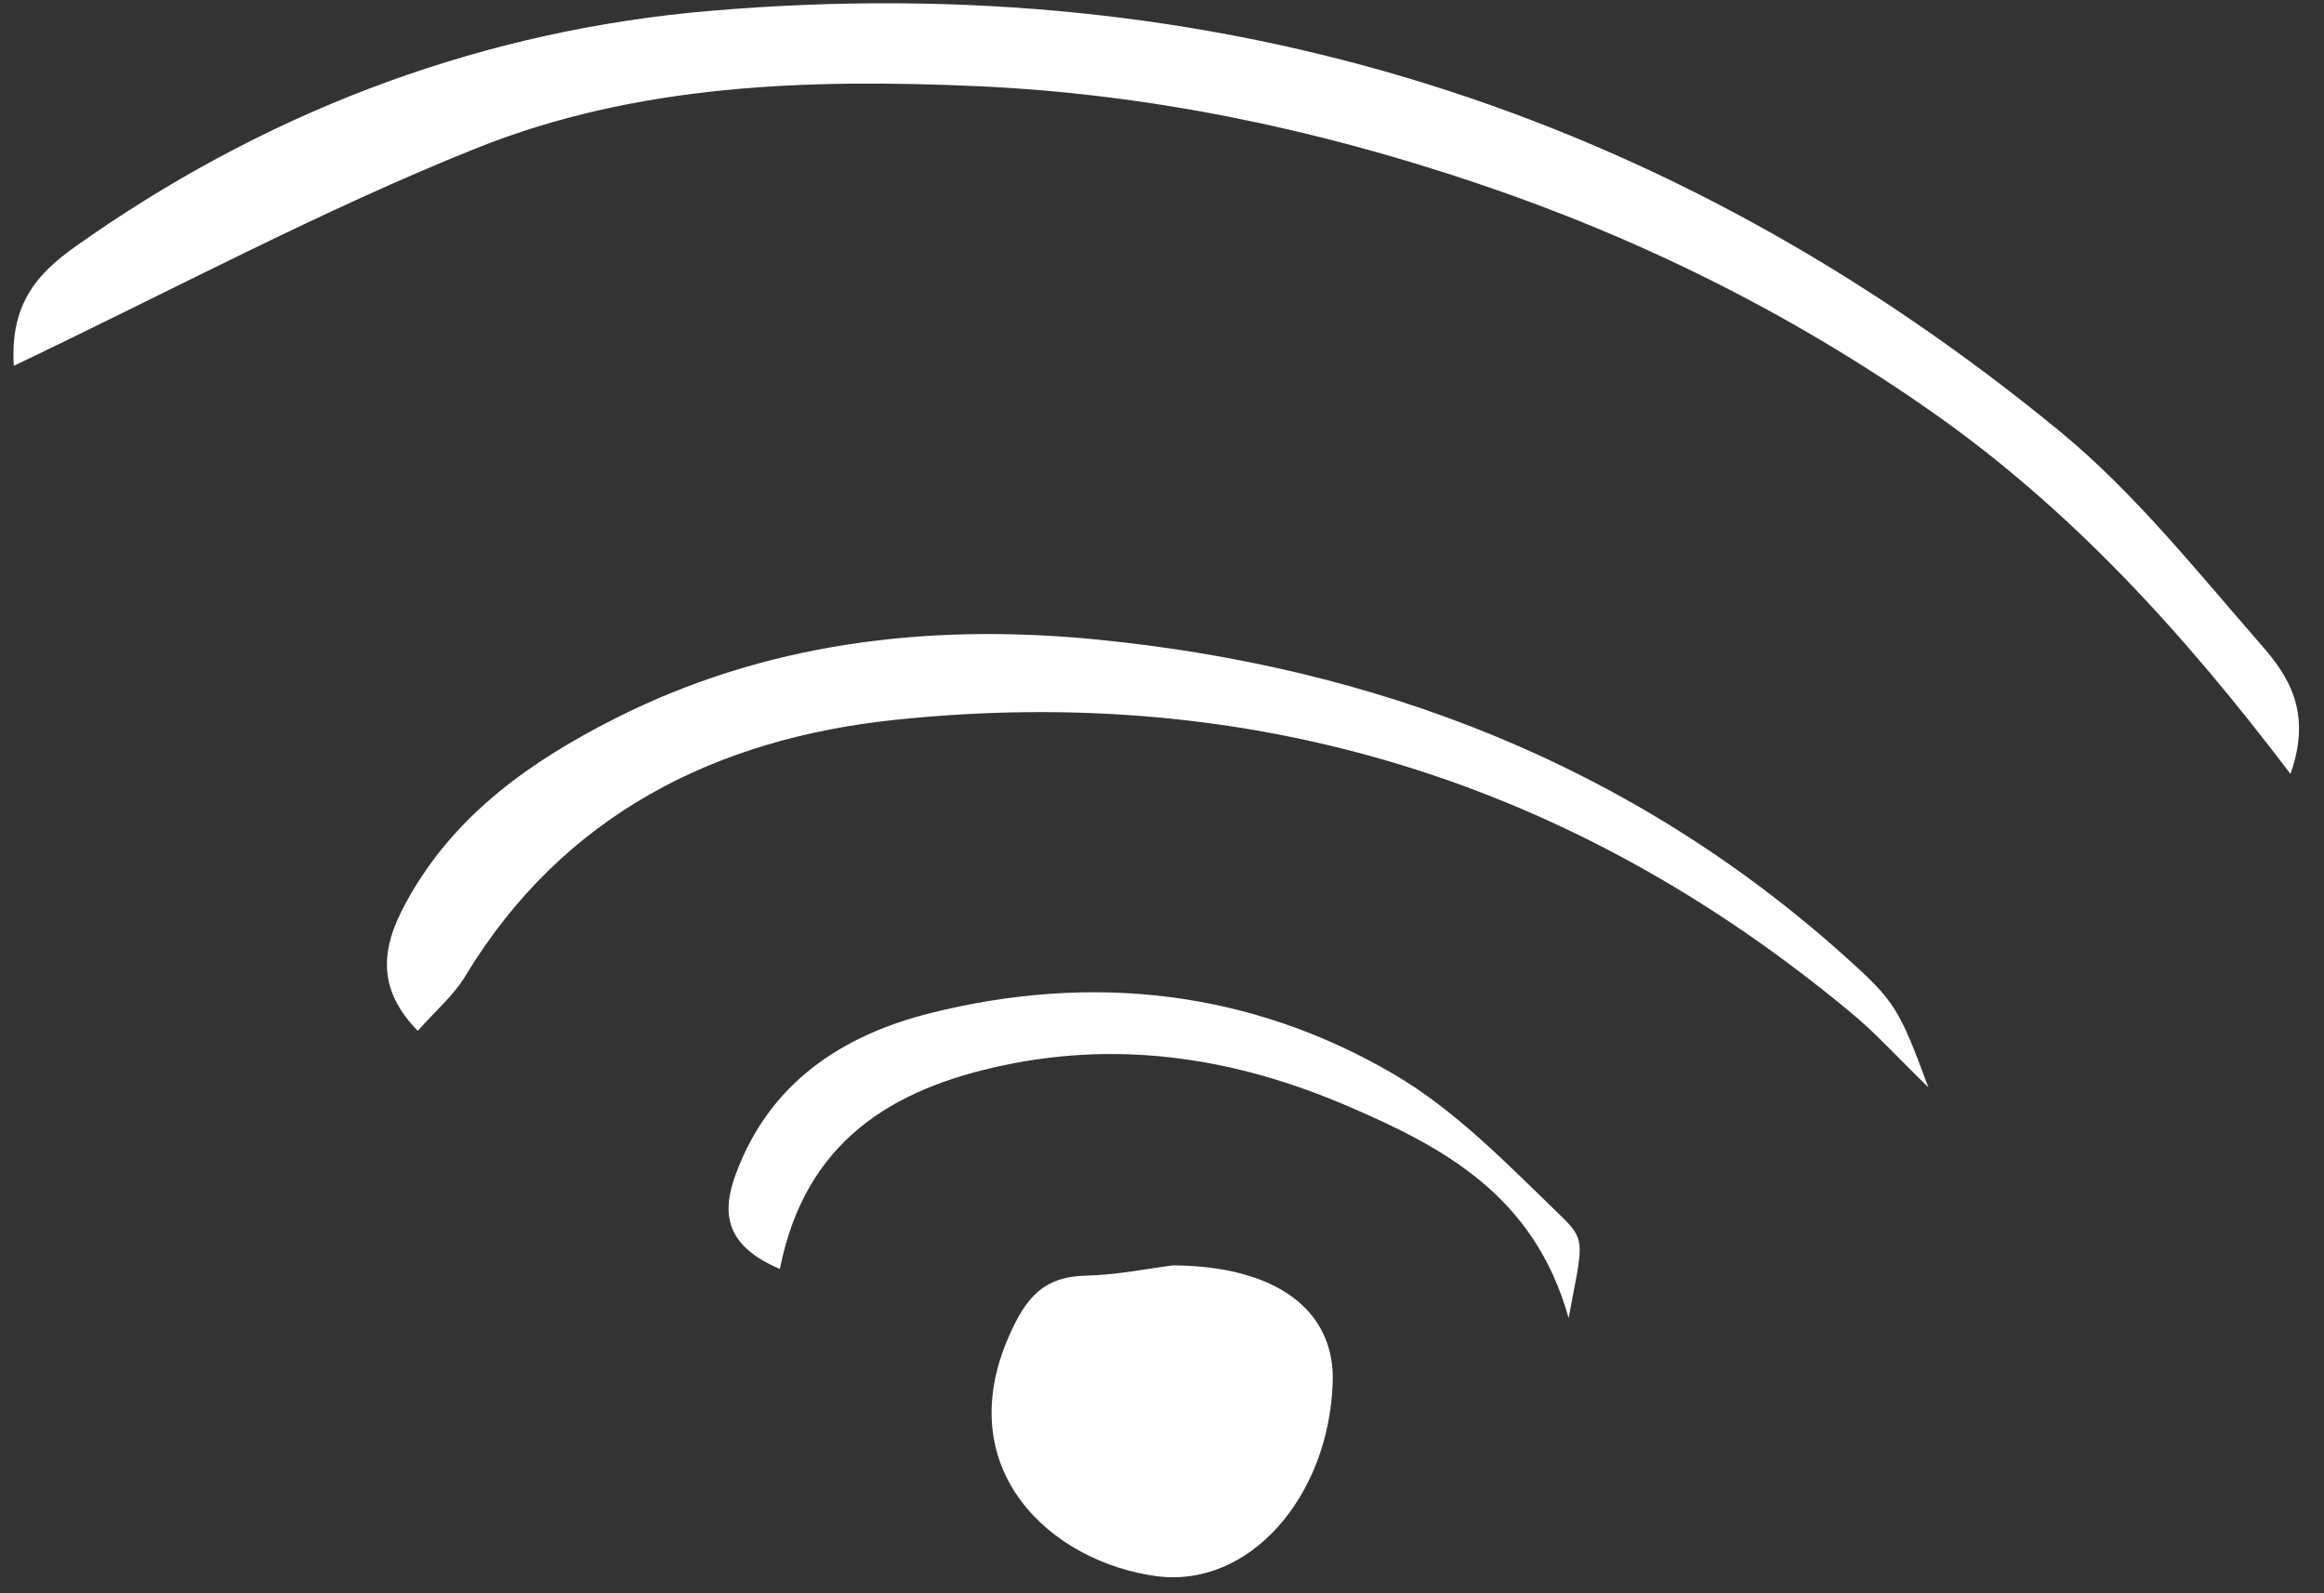 <svg width="35" height="24" viewBox="0 0 35 24" fill="none" xmlns="http://www.w3.org/2000/svg">
<rect x="0" y="0" width="35" height="24" fill="#333333" stroke="none"/>
<path d="M0.208 5.507C0.136 4.385 0.766 3.967 1.378 3.544C4.195 1.604 7.334 0.447 10.714 0.162C18.315 -0.485 25.116 1.649 31.014 6.491C32.143 7.419 33.076 8.593 34.045 9.703C34.444 10.159 34.832 10.706 34.495 11.658C32.864 9.506 31.164 7.652 29.08 6.194C26.966 4.715 24.684 3.582 22.243 2.76C19.804 1.938 17.316 1.417 14.737 1.299C12.155 1.183 9.58 1.269 7.176 2.232C4.842 3.167 2.613 4.364 0.208 5.51L0.208 5.507Z" fill="white"/>
<path d="M29.045 16.383C28.548 15.898 28.238 15.553 27.881 15.259C23.7 11.778 18.879 10.278 13.482 10.843C10.785 11.126 8.48 12.266 7.005 14.707C6.836 14.989 6.572 15.213 6.292 15.528C5.585 14.808 5.801 14.139 6.172 13.493C6.884 12.246 8.012 11.457 9.255 10.827C11.519 9.679 13.967 9.392 16.44 9.626C20.704 10.033 24.562 11.51 27.793 14.413C28.535 15.08 28.602 15.189 29.042 16.38L29.045 16.383Z" fill="white"/>
<path d="M17.663 19.061C19.232 19.069 20.105 19.745 20.071 20.818C20.016 22.552 18.81 23.929 17.413 23.742C15.831 23.528 14.308 22.143 15.196 20.125C15.447 19.554 15.709 19.232 16.348 19.216C16.836 19.204 17.321 19.103 17.666 19.061L17.663 19.061Z" fill="white"/>
<path d="M23.622 19.847C23.103 18.002 21.732 17.279 20.298 16.662C18.645 15.951 16.926 15.668 15.13 16.044C13.43 16.398 12.124 17.195 11.745 19.115C10.958 18.778 10.846 18.315 11.082 17.684C11.591 16.304 12.691 15.59 14.02 15.259C16.445 14.653 18.82 14.914 20.983 16.176C21.932 16.73 22.731 17.565 23.533 18.34C23.898 18.694 23.824 18.767 23.625 19.85L23.622 19.847Z" fill="white"/>
</svg>
